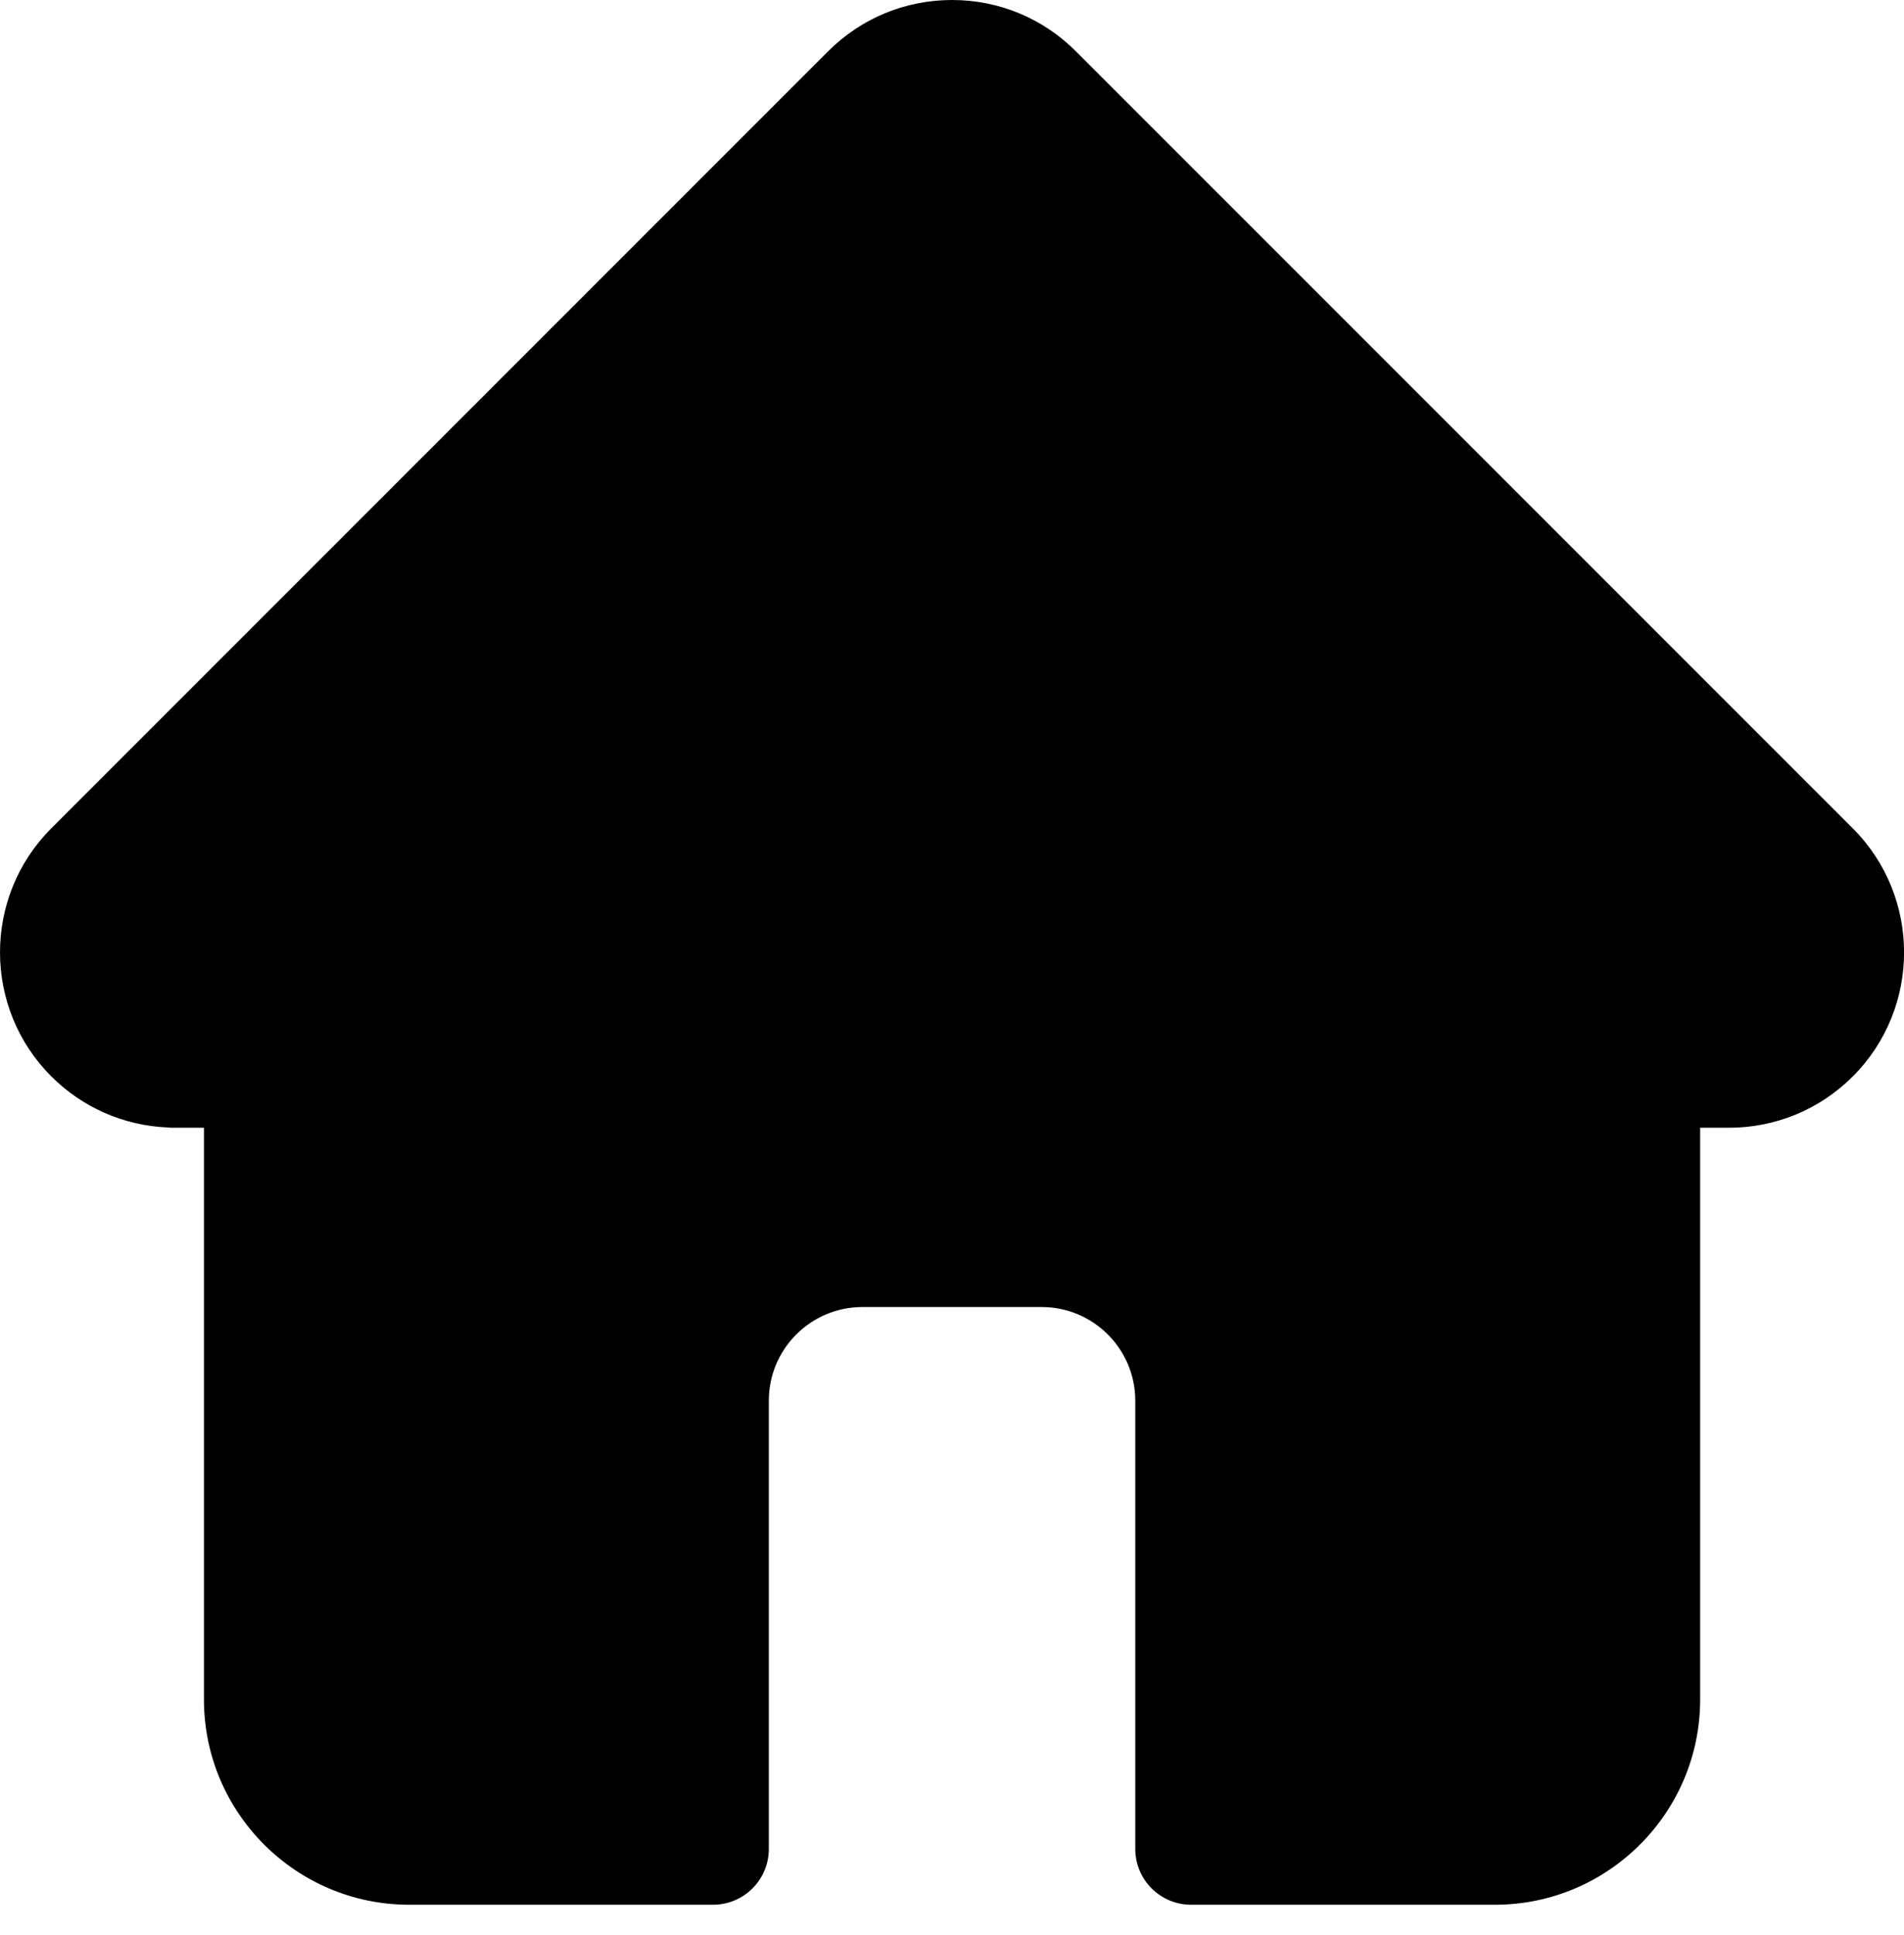 <svg width="62" height="63" xmlns="http://www.w3.org/2000/svg" fill="none">

 <g>
  <title>Layer 1</title>
  <path id="svg_1" fill="#000000" d="m60.335,26.97c-0.002,-0.002 -0.003,-0.003 -0.004,-0.004l-25.294,-25.293c-1.078,-1.079 -2.511,-1.673 -4.036,-1.673c-1.525,0 -2.958,0.594 -4.037,1.672l-25.28,25.28c-0.009,0.009 -0.017,0.018 -0.026,0.026c-2.214,2.227 -2.21,5.84 0.011,8.061c1.015,1.015 2.355,1.603 3.788,1.665c0.058,0.006 0.117,0.009 0.176,0.009l1.008,0l0,18.614c0,3.683 2.997,6.68 6.681,6.68l9.896,0c1.003,0 1.817,-0.813 1.817,-1.817l0,-14.593c0,-1.681 1.367,-3.048 3.048,-3.048l5.837,0c1.681,0 3.048,1.367 3.048,3.048l0,14.593c0,1.003 0.813,1.817 1.817,1.817l9.896,0c3.684,0 6.681,-2.997 6.681,-6.68l0,-18.614l0.935,0c1.524,0 2.958,-0.594 4.037,-1.672c2.223,-2.225 2.224,-5.844 0.003,-8.07z"/>
 </g>
</svg>